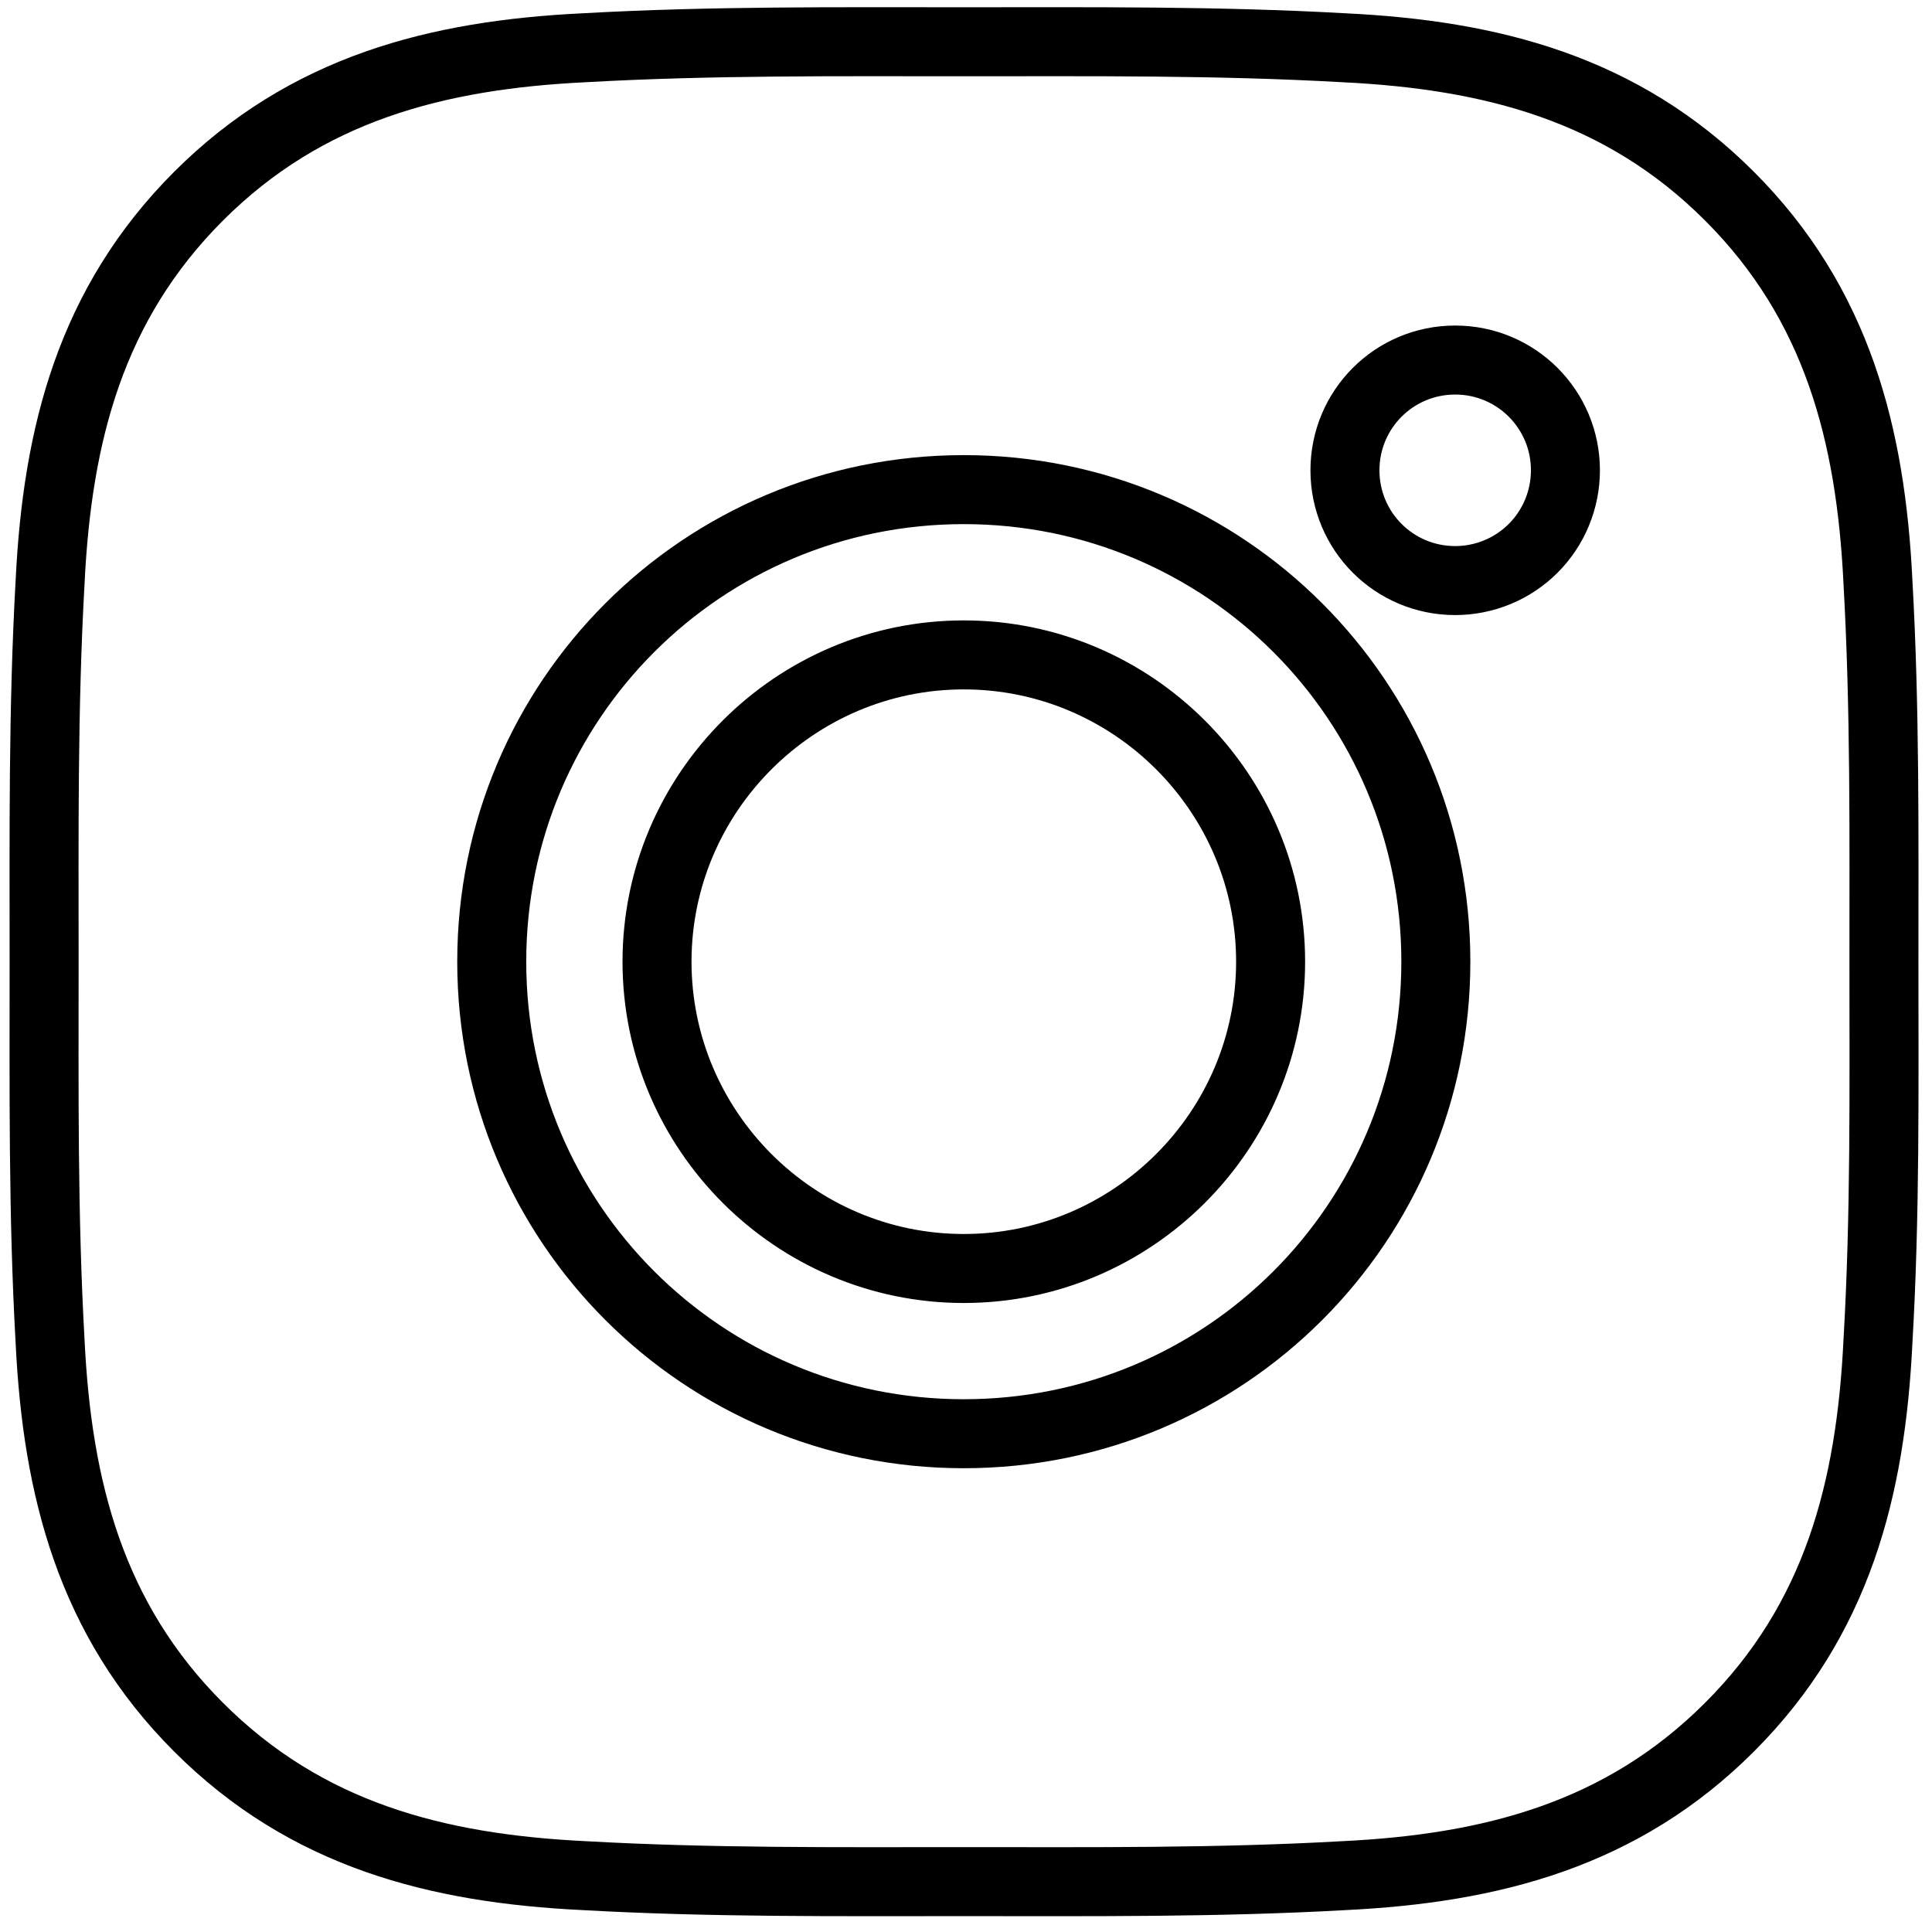 <svg width="42" height="42" viewBox="0 0 42 42" fill="none" xmlns="http://www.w3.org/2000/svg">
<path d="M20.952 14.237C17.28 14.237 14.283 17.234 14.283 20.906C14.283 24.579 17.28 27.576 20.952 27.576C24.625 27.576 27.622 24.579 27.622 20.906C27.622 17.234 24.625 14.237 20.952 14.237ZM40.955 20.906C40.955 18.144 40.98 15.408 40.825 12.651C40.67 9.449 39.94 6.607 37.598 4.265C35.252 1.918 32.415 1.193 29.213 1.038C26.451 0.883 23.714 0.908 20.957 0.908C18.195 0.908 15.459 0.883 12.702 1.038C9.5 1.193 6.658 1.923 4.316 4.265C1.97 6.612 1.244 9.449 1.089 12.651C0.934 15.412 0.959 18.149 0.959 20.906C0.959 23.663 0.934 26.405 1.089 29.162C1.244 32.364 1.975 35.206 4.316 37.547C6.663 39.894 9.5 40.62 12.702 40.775C15.463 40.93 18.2 40.905 20.957 40.905C23.719 40.905 26.456 40.93 29.213 40.775C32.415 40.62 35.257 39.889 37.598 37.547C39.945 35.201 40.67 32.364 40.825 29.162C40.985 26.405 40.955 23.668 40.955 20.906V20.906ZM20.952 31.168C15.273 31.168 10.69 26.585 10.69 20.906C10.69 15.227 15.273 10.644 20.952 10.644C26.631 10.644 31.214 15.227 31.214 20.906C31.214 26.585 26.631 31.168 20.952 31.168ZM31.634 12.621C30.308 12.621 29.238 11.55 29.238 10.224C29.238 8.898 30.308 7.827 31.634 7.827C32.96 7.827 34.031 8.898 34.031 10.224C34.031 10.539 33.969 10.851 33.849 11.142C33.729 11.433 33.552 11.697 33.33 11.92C33.107 12.142 32.843 12.319 32.552 12.439C32.261 12.559 31.949 12.621 31.634 12.621V12.621Z" stroke="black" stroke-width="1.5"/>
</svg>
